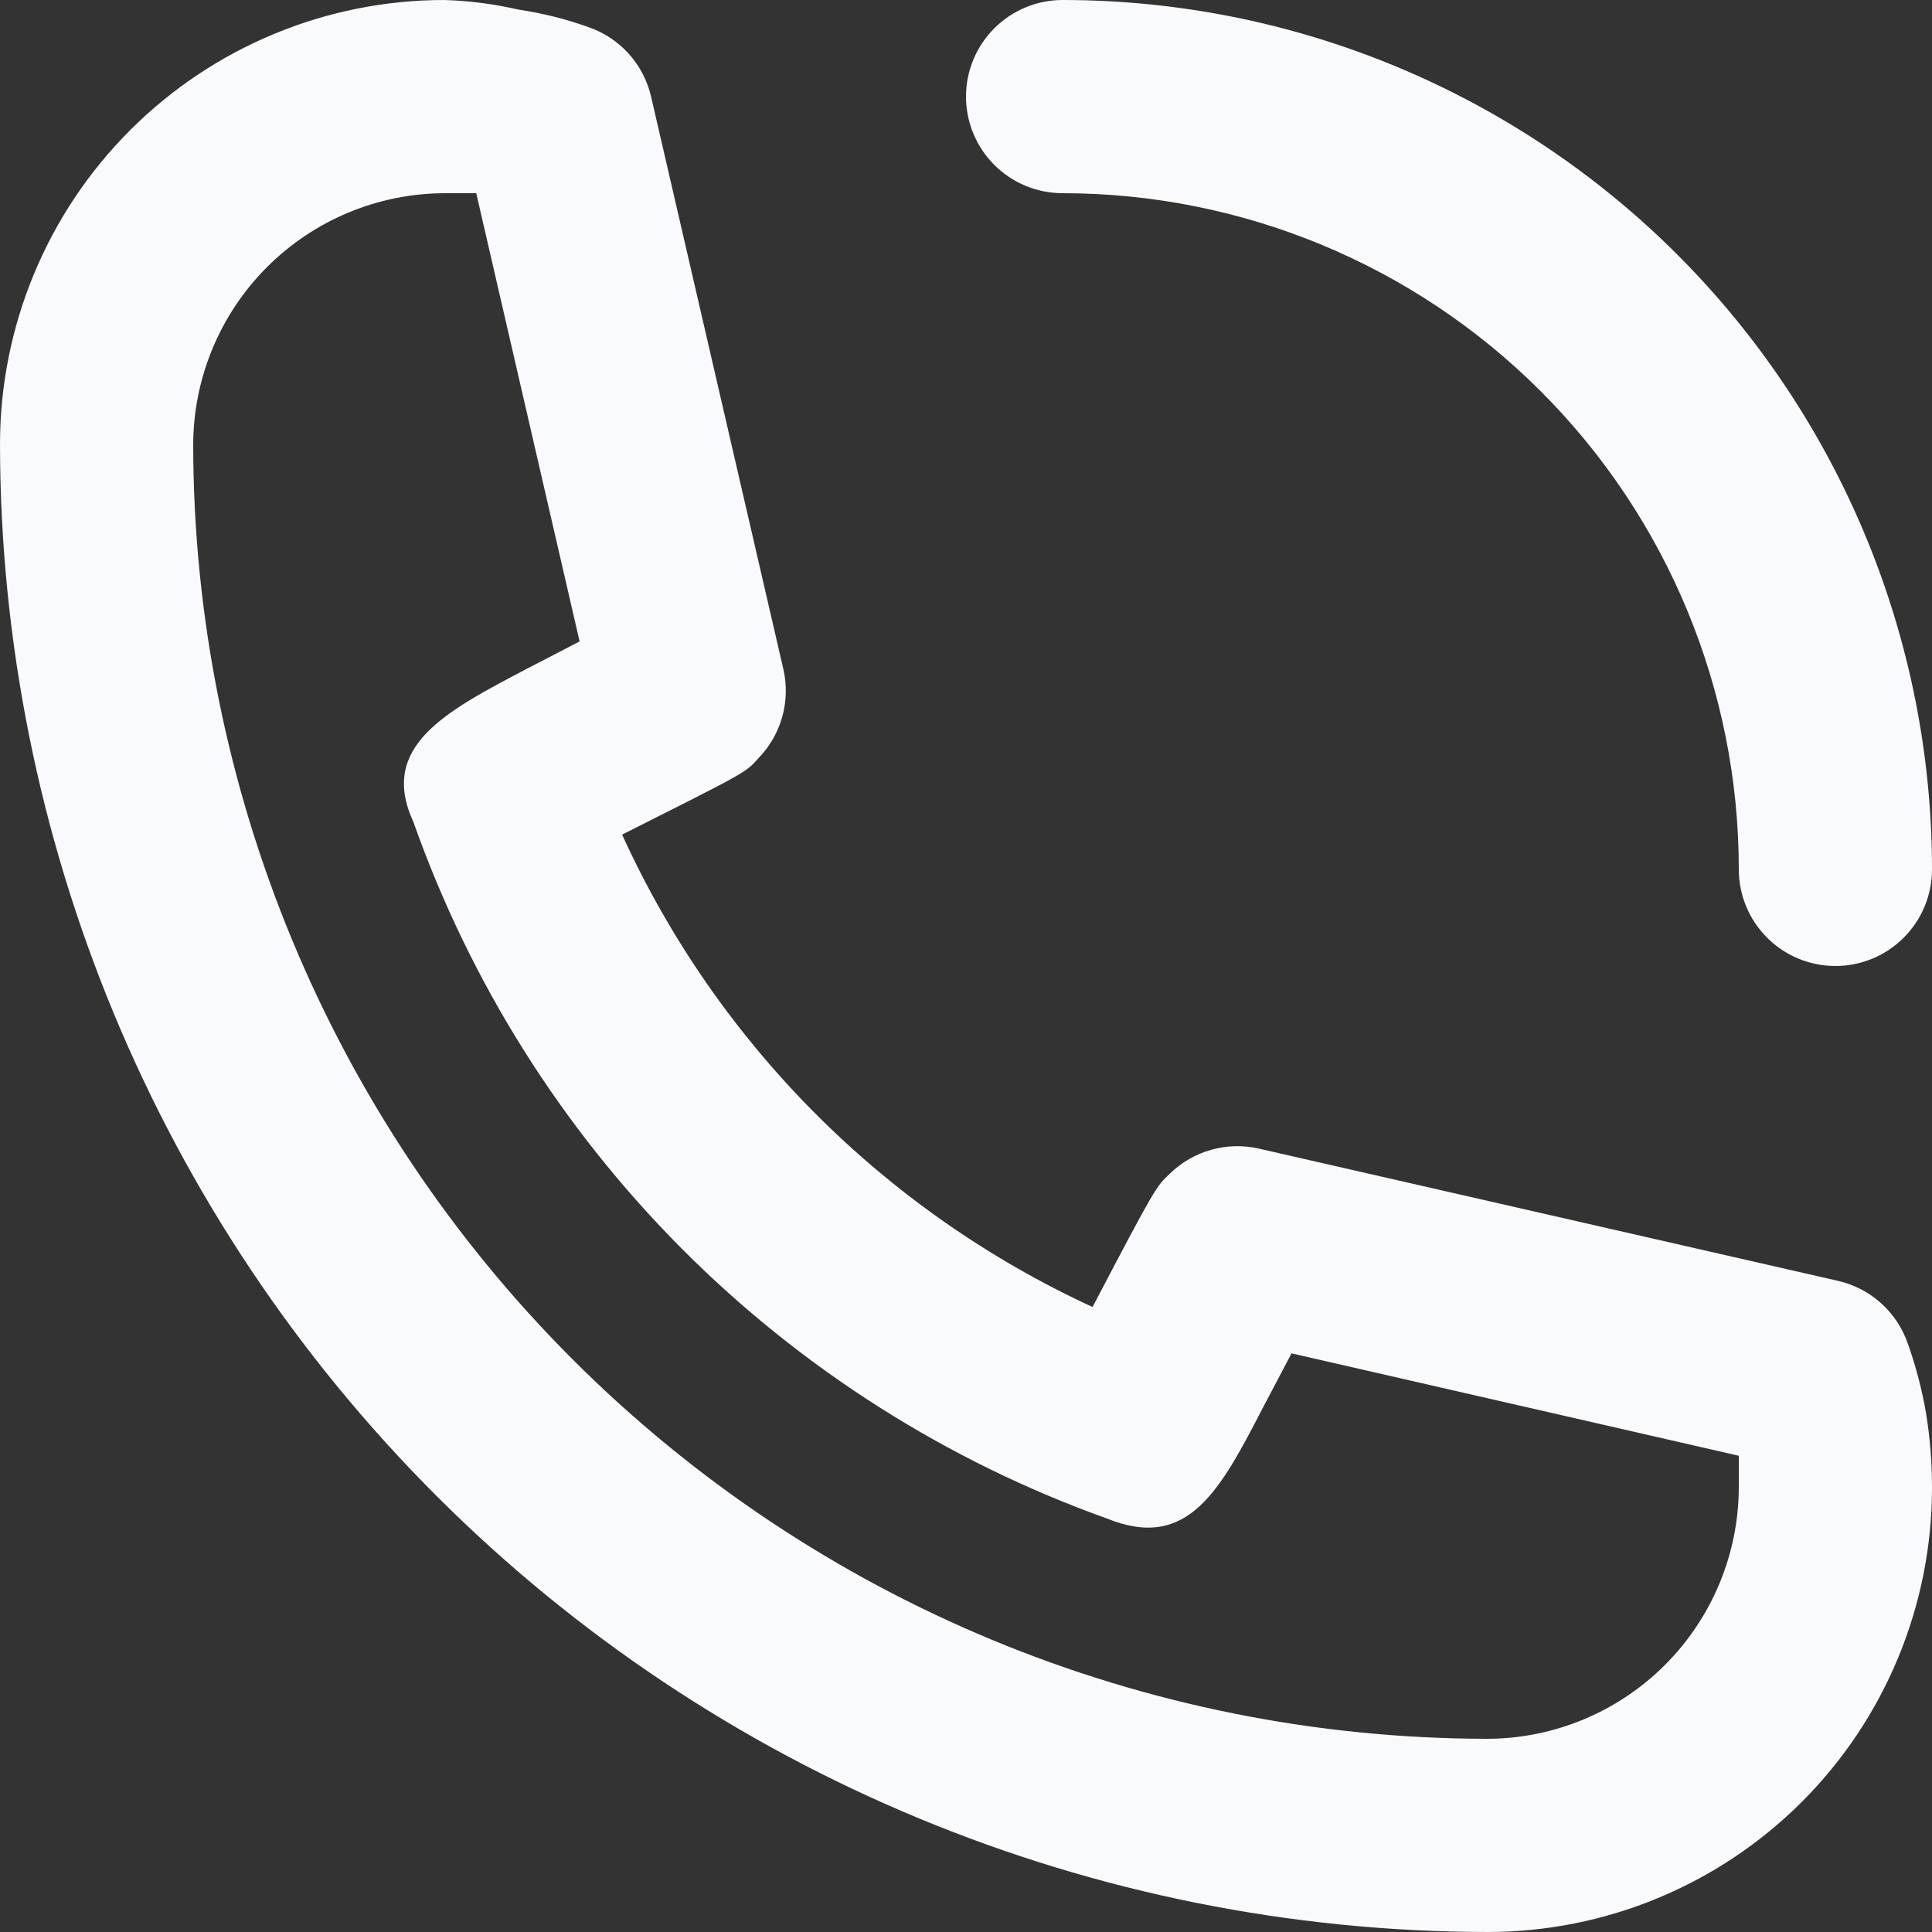 <?xml version="1.0" encoding="UTF-8"?> <svg xmlns="http://www.w3.org/2000/svg" width="80" height="80" viewBox="0 0 80 80" fill="none"><rect x="0" y="0" width="80" height="80" fill="#333333" stroke="none"/> <path d="M44 8C51.426 8 58.548 10.95 63.799 16.201C69.05 21.452 72 28.574 72 36C72 37.061 72.421 38.078 73.172 38.828C73.922 39.579 74.939 40 76 40C77.061 40 78.078 39.579 78.828 38.828C79.579 38.078 80 37.061 80 36C80 26.452 76.207 17.296 69.456 10.544C62.705 3.793 53.548 0 44 0C42.939 0 41.922 0.421 41.172 1.172C40.421 1.922 40 2.939 40 4C40 5.061 40.421 6.078 41.172 6.828C41.922 7.579 42.939 8 44 8ZM79 55.64C78.78 54.998 78.4 54.422 77.896 53.967C77.392 53.513 76.781 53.193 76.12 53.04L52.12 47.56C51.468 47.412 50.791 47.43 50.148 47.612C49.505 47.793 48.918 48.133 48.44 48.6C47.88 49.12 47.84 49.16 45.24 54.12C36.613 50.145 29.7 43.203 25.76 34.56C30.84 32 30.88 32 31.4 31.4C31.867 30.922 32.207 30.335 32.388 29.692C32.57 29.049 32.588 28.372 32.44 27.72L26.96 4C26.807 3.339 26.487 2.727 26.033 2.224C25.578 1.72 25.002 1.34 24.36 1.12C23.426 0.786 22.461 0.545 21.48 0.4C20.469 0.166 19.437 0.032 18.4 0C13.52 0 8.84 1.939 5.389 5.389C1.939 8.84 0 13.52 0 18.4C0.021 34.731 6.518 50.387 18.066 61.934C29.613 73.482 45.269 79.979 61.6 80C64.016 80 66.409 79.524 68.641 78.599C70.874 77.675 72.902 76.319 74.611 74.611C76.319 72.902 77.675 70.874 78.599 68.641C79.524 66.409 80 64.016 80 61.6C80.001 60.582 79.921 59.565 79.76 58.56C79.592 57.566 79.338 56.589 79 55.64ZM61.6 72C47.388 71.989 33.76 66.339 23.711 56.289C13.661 46.24 8.011 32.612 8 18.4C8.011 15.645 9.11 13.006 11.058 11.058C13.006 9.11 15.645 8.011 18.4 8H19.72L24 26.56L21.84 27.68C18.4 29.48 15.68 30.92 17.12 34.04C19.465 40.678 23.259 46.711 28.227 51.7C33.195 56.688 39.212 60.507 45.84 62.88C49.2 64.24 50.52 61.72 52.32 58.24L53.48 56.04L72 60.28V61.6C71.99 64.355 70.89 66.994 68.942 68.942C66.994 70.89 64.355 71.99 61.6 72Z" fill="#F8FAFE"></path> </svg> 